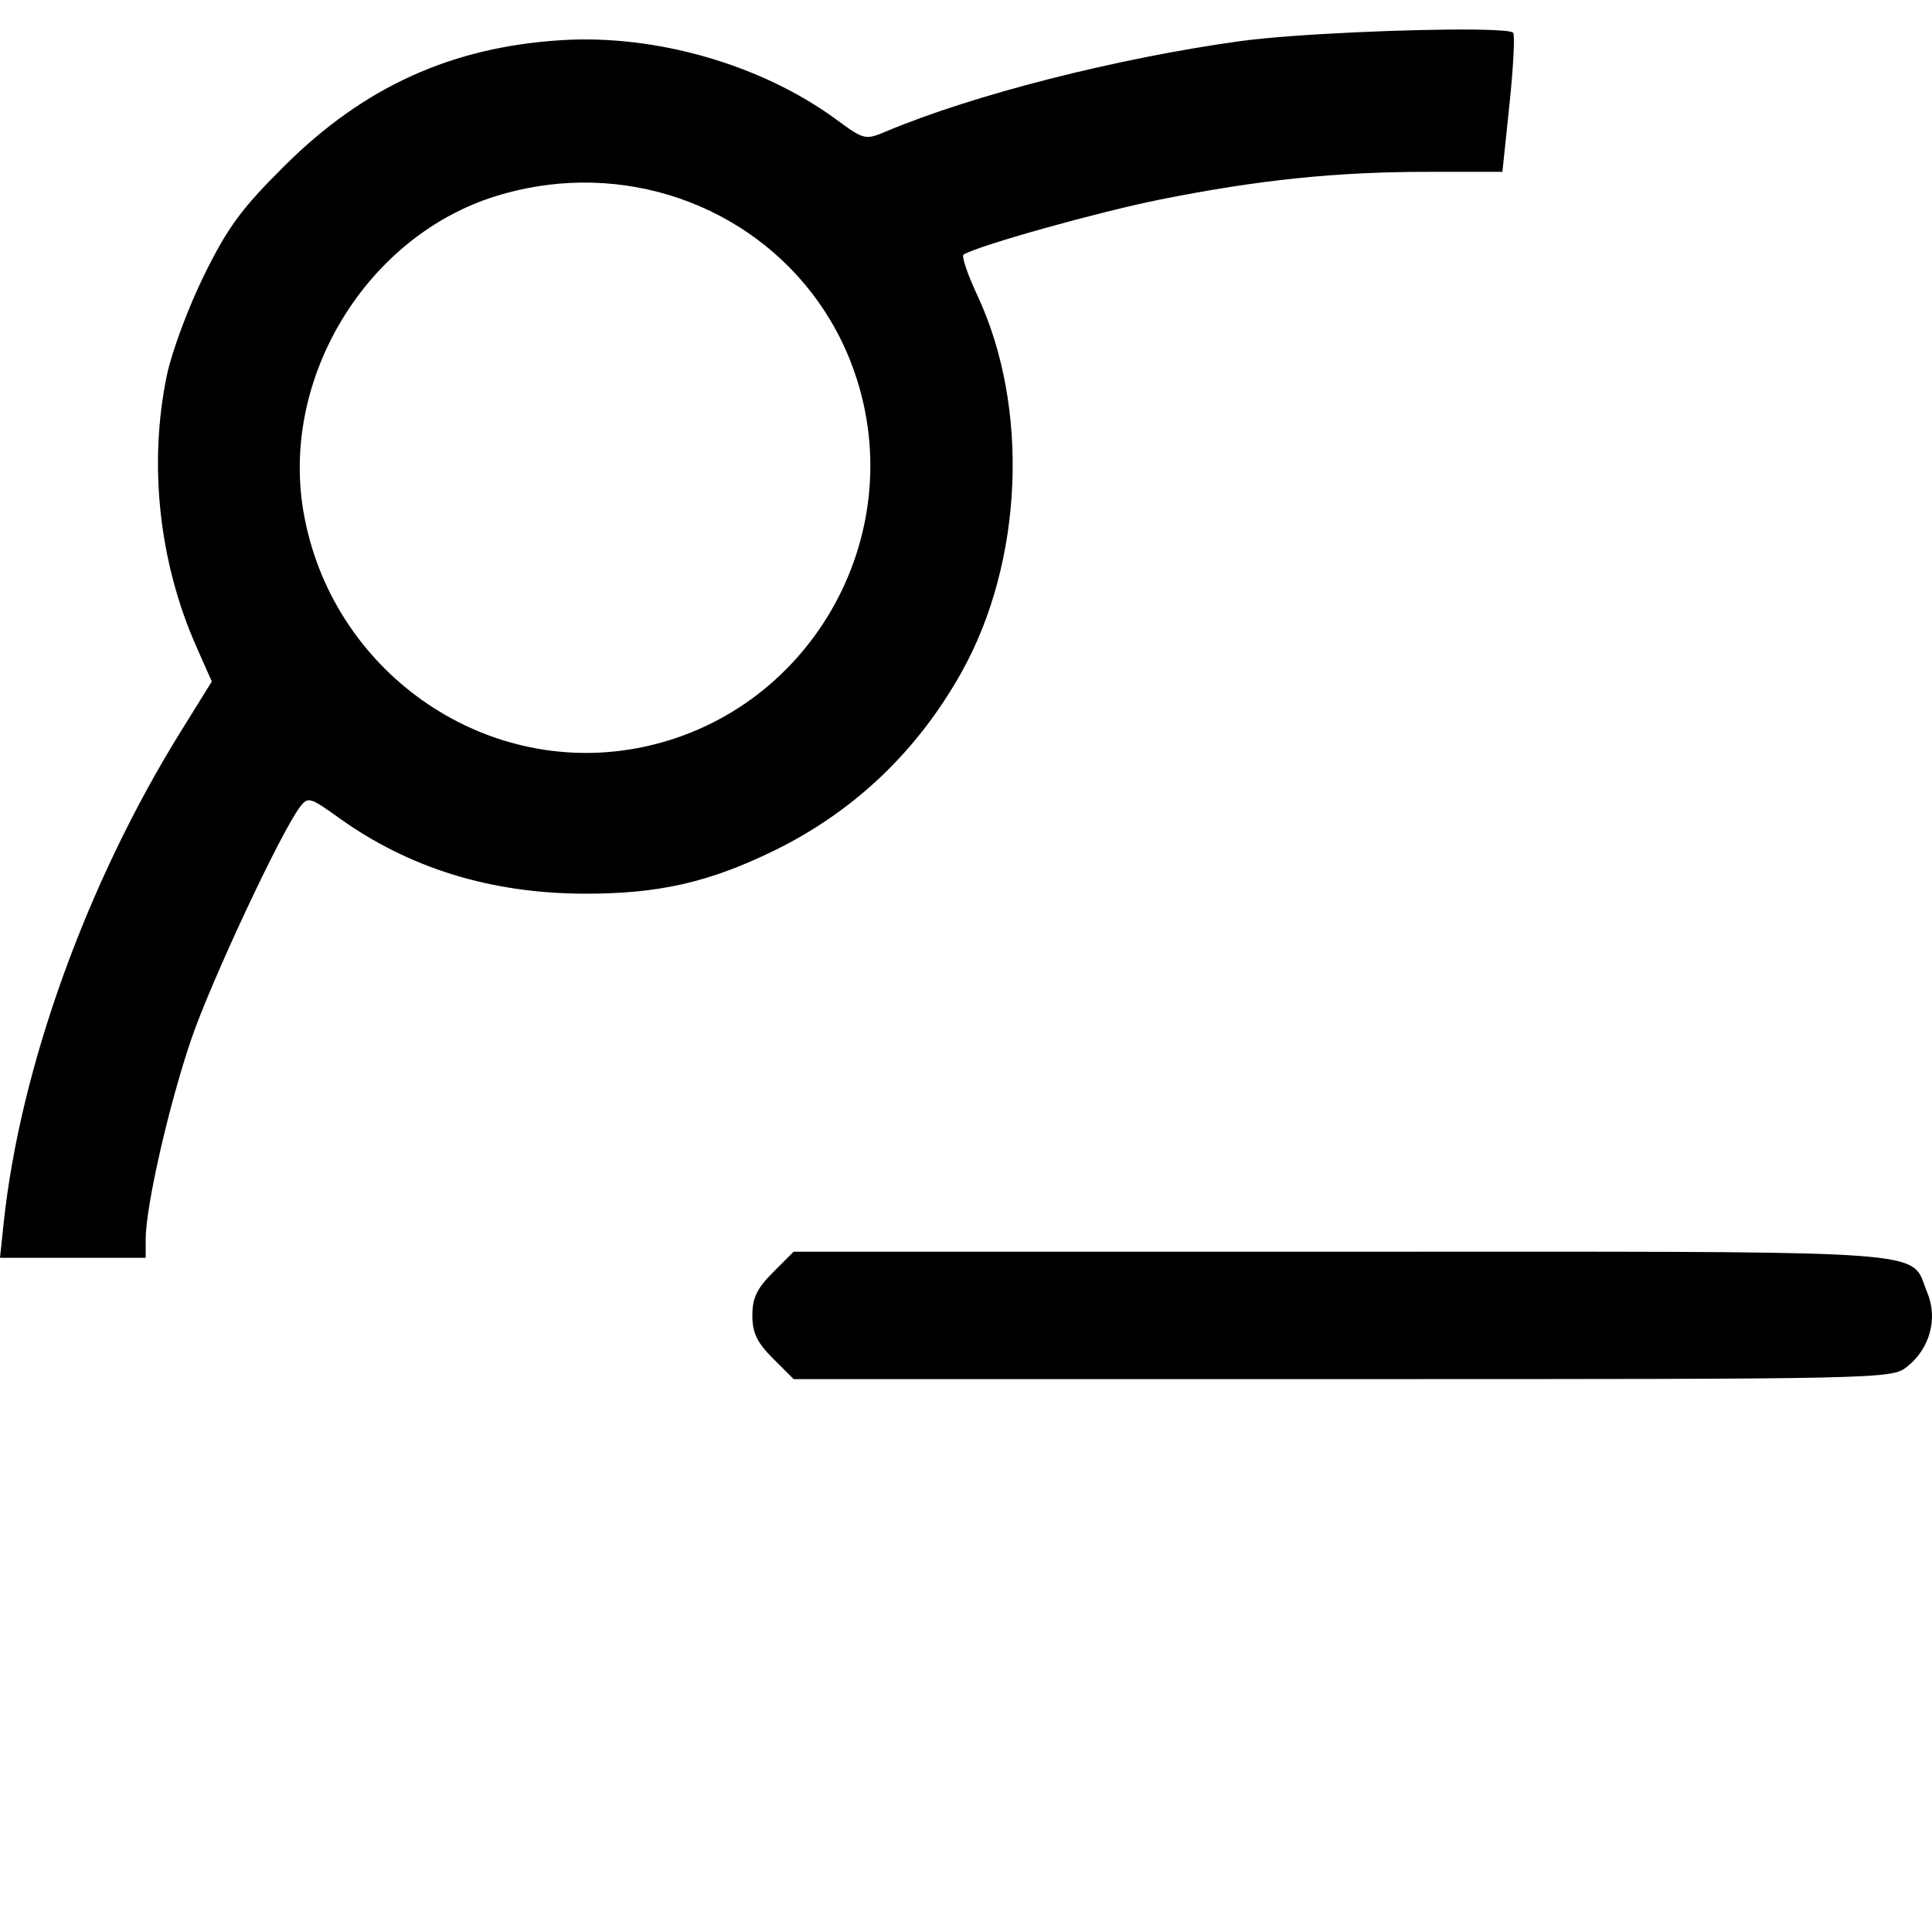 <svg xmlns="http://www.w3.org/2000/svg" viewBox="0 0 500 500">
  <path d="M382.316 7.667c-15.872-.235-47.714 1.104-61.212 2.962-32.005 4.406-69.244 13.896-91.83 23.404-5.342 2.248-5.66 2.17-12.837-3.097-19.326-14.187-46.622-22.07-71.126-20.543-28.405 1.77-51.076 12.049-71.622 32.469C62.492 53.99 58.965 58.777 52.85 71.166c-4.049 8.201-8.392 19.858-9.654 25.903-4.806 23.036-2.052 48.437 7.618 70.27l4.002 9.037-8.038 12.944C22.47 228.47 5.202 276.39.954 316.487L0 325.514h37.706v-4.857c0-8.476 6.08-35.068 11.862-51.898 5.203-15.145 23.164-53.485 28.07-59.924 2.055-2.695 2.593-2.546 9.982 2.763 18.245 13.108 39.461 19.651 63.818 19.688 19.01.028 32.058-2.936 48.77-11.083 20.733-10.106 37.148-25.702 48.62-46.2 16.004-28.594 17.686-68.546 4.11-97.557-2.555-5.46-4.16-10.218-3.566-10.57 4.07-2.412 34.919-11.042 50.904-14.241 25.404-5.084 45.493-7.163 69.148-7.163h19.396l1.837-17.56c1.01-9.656 1.43-17.958.935-18.448-.472-.467-3.986-.719-9.276-.797zm-232 39.589c31.396-.398 60.367 18.651 70.892 49.243 14.655 42.593-12.027 88.727-56.154 97.096-40.307 7.644-79.611-20.22-86.55-61.359-5.849-34.673 16.49-71.17 49.886-81.5 7.307-2.26 14.68-3.388 21.926-3.48zm248.571 276.676c-14.803 0-31.883.013-51.597.013H205.39l-5.339 5.339c-4.147 4.147-5.339 6.633-5.339 11.146 0 4.514 1.192 7 5.34 11.147l5.338 5.34h142.037c140.026 0 142.093-.046 146.06-3.165 5.961-4.69 8.104-12.502 5.28-19.261-4.135-9.896 3.743-10.55-99.88-10.559z"/>
</svg>
